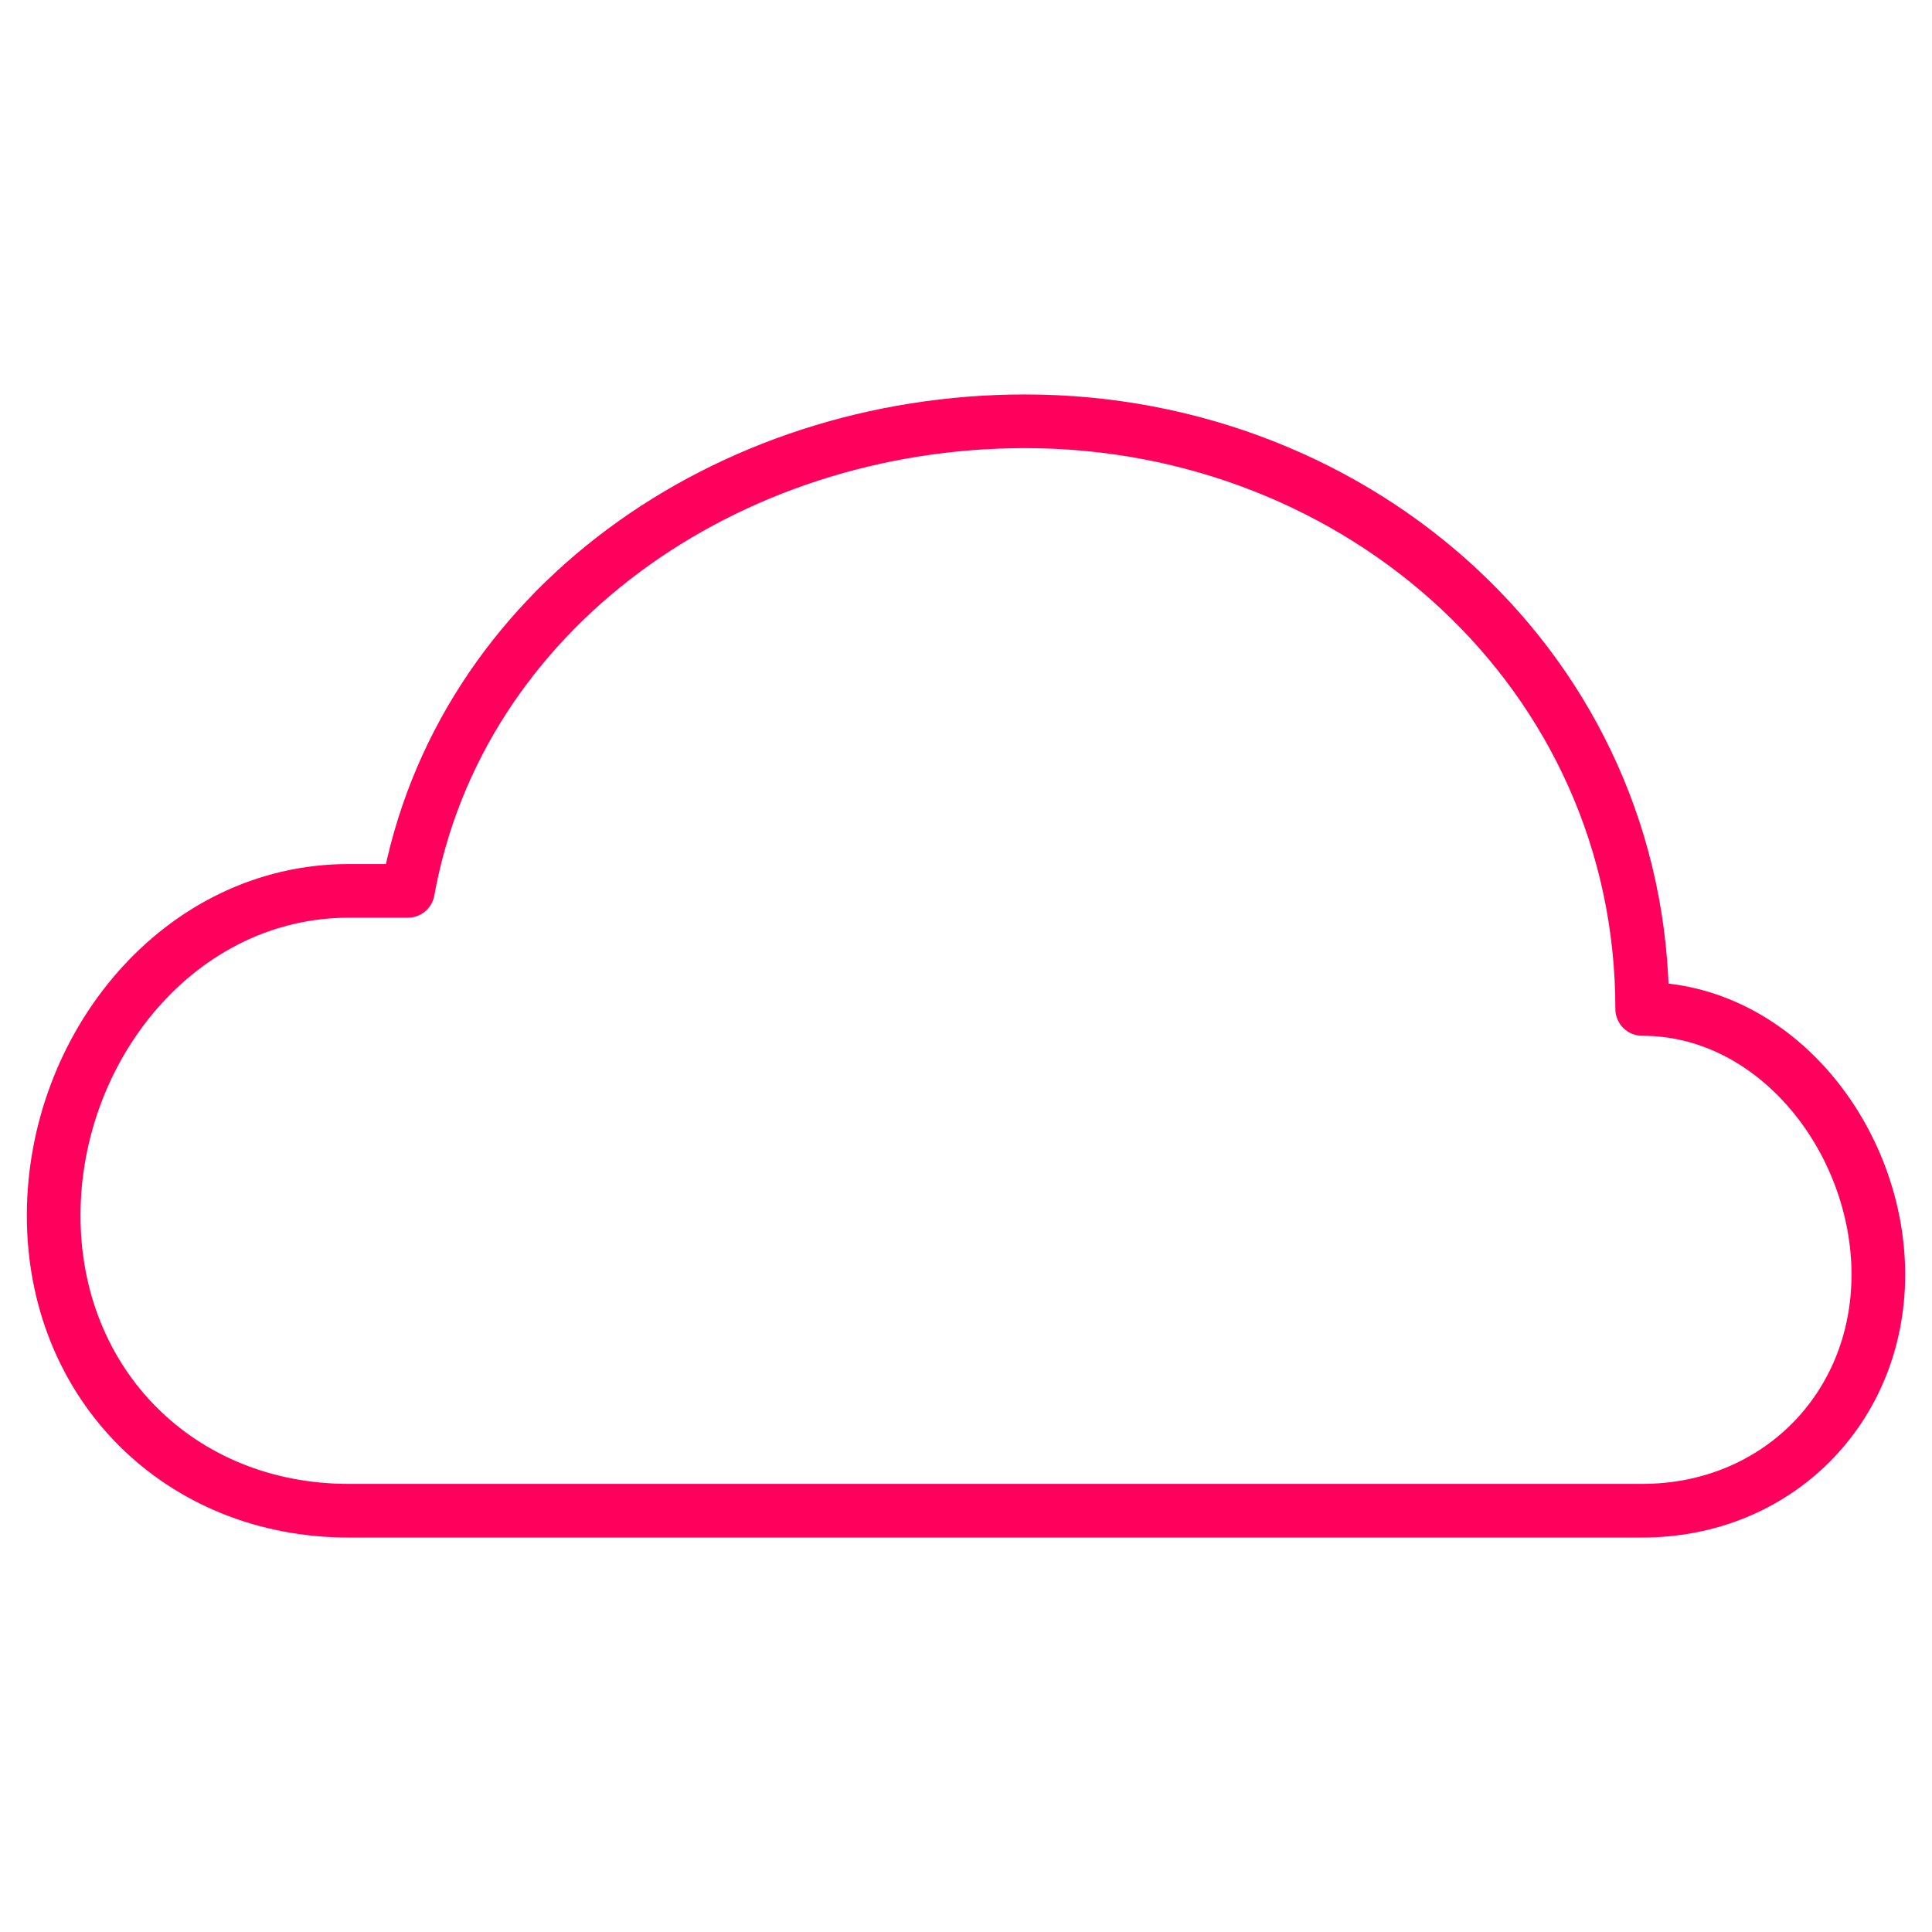 <?xml version="1.0" encoding="UTF-8"?> <!-- Generator: Adobe Illustrator 23.0.4, SVG Export Plug-In . SVG Version: 6.00 Build 0) --> <svg xmlns="http://www.w3.org/2000/svg" xmlns:xlink="http://www.w3.org/1999/xlink" id="Calque_1" x="0px" y="0px" viewBox="0 0 72 72" style="enable-background:new 0 0 72 72;" xml:space="preserve"> <style type="text/css"> .st0{fill:none;stroke:#FF015C;stroke-width:2;stroke-linecap:round;stroke-linejoin:round;stroke-miterlimit:22.926;} </style> <g> <path class="st0" d="M61.2,56.3c5,0,8.8-3.8,8.8-8.8s-3.8-9.9-8.8-9.9c0-12.5-10.5-21.9-23-21.9c-11.1,0-21.1,7-23,17.5 c0,0-1.3,0-2.2,0c-6.3,0-11,5.8-11,12.1s4.7,11,11,11H61.2z"></path> </g> </svg> 